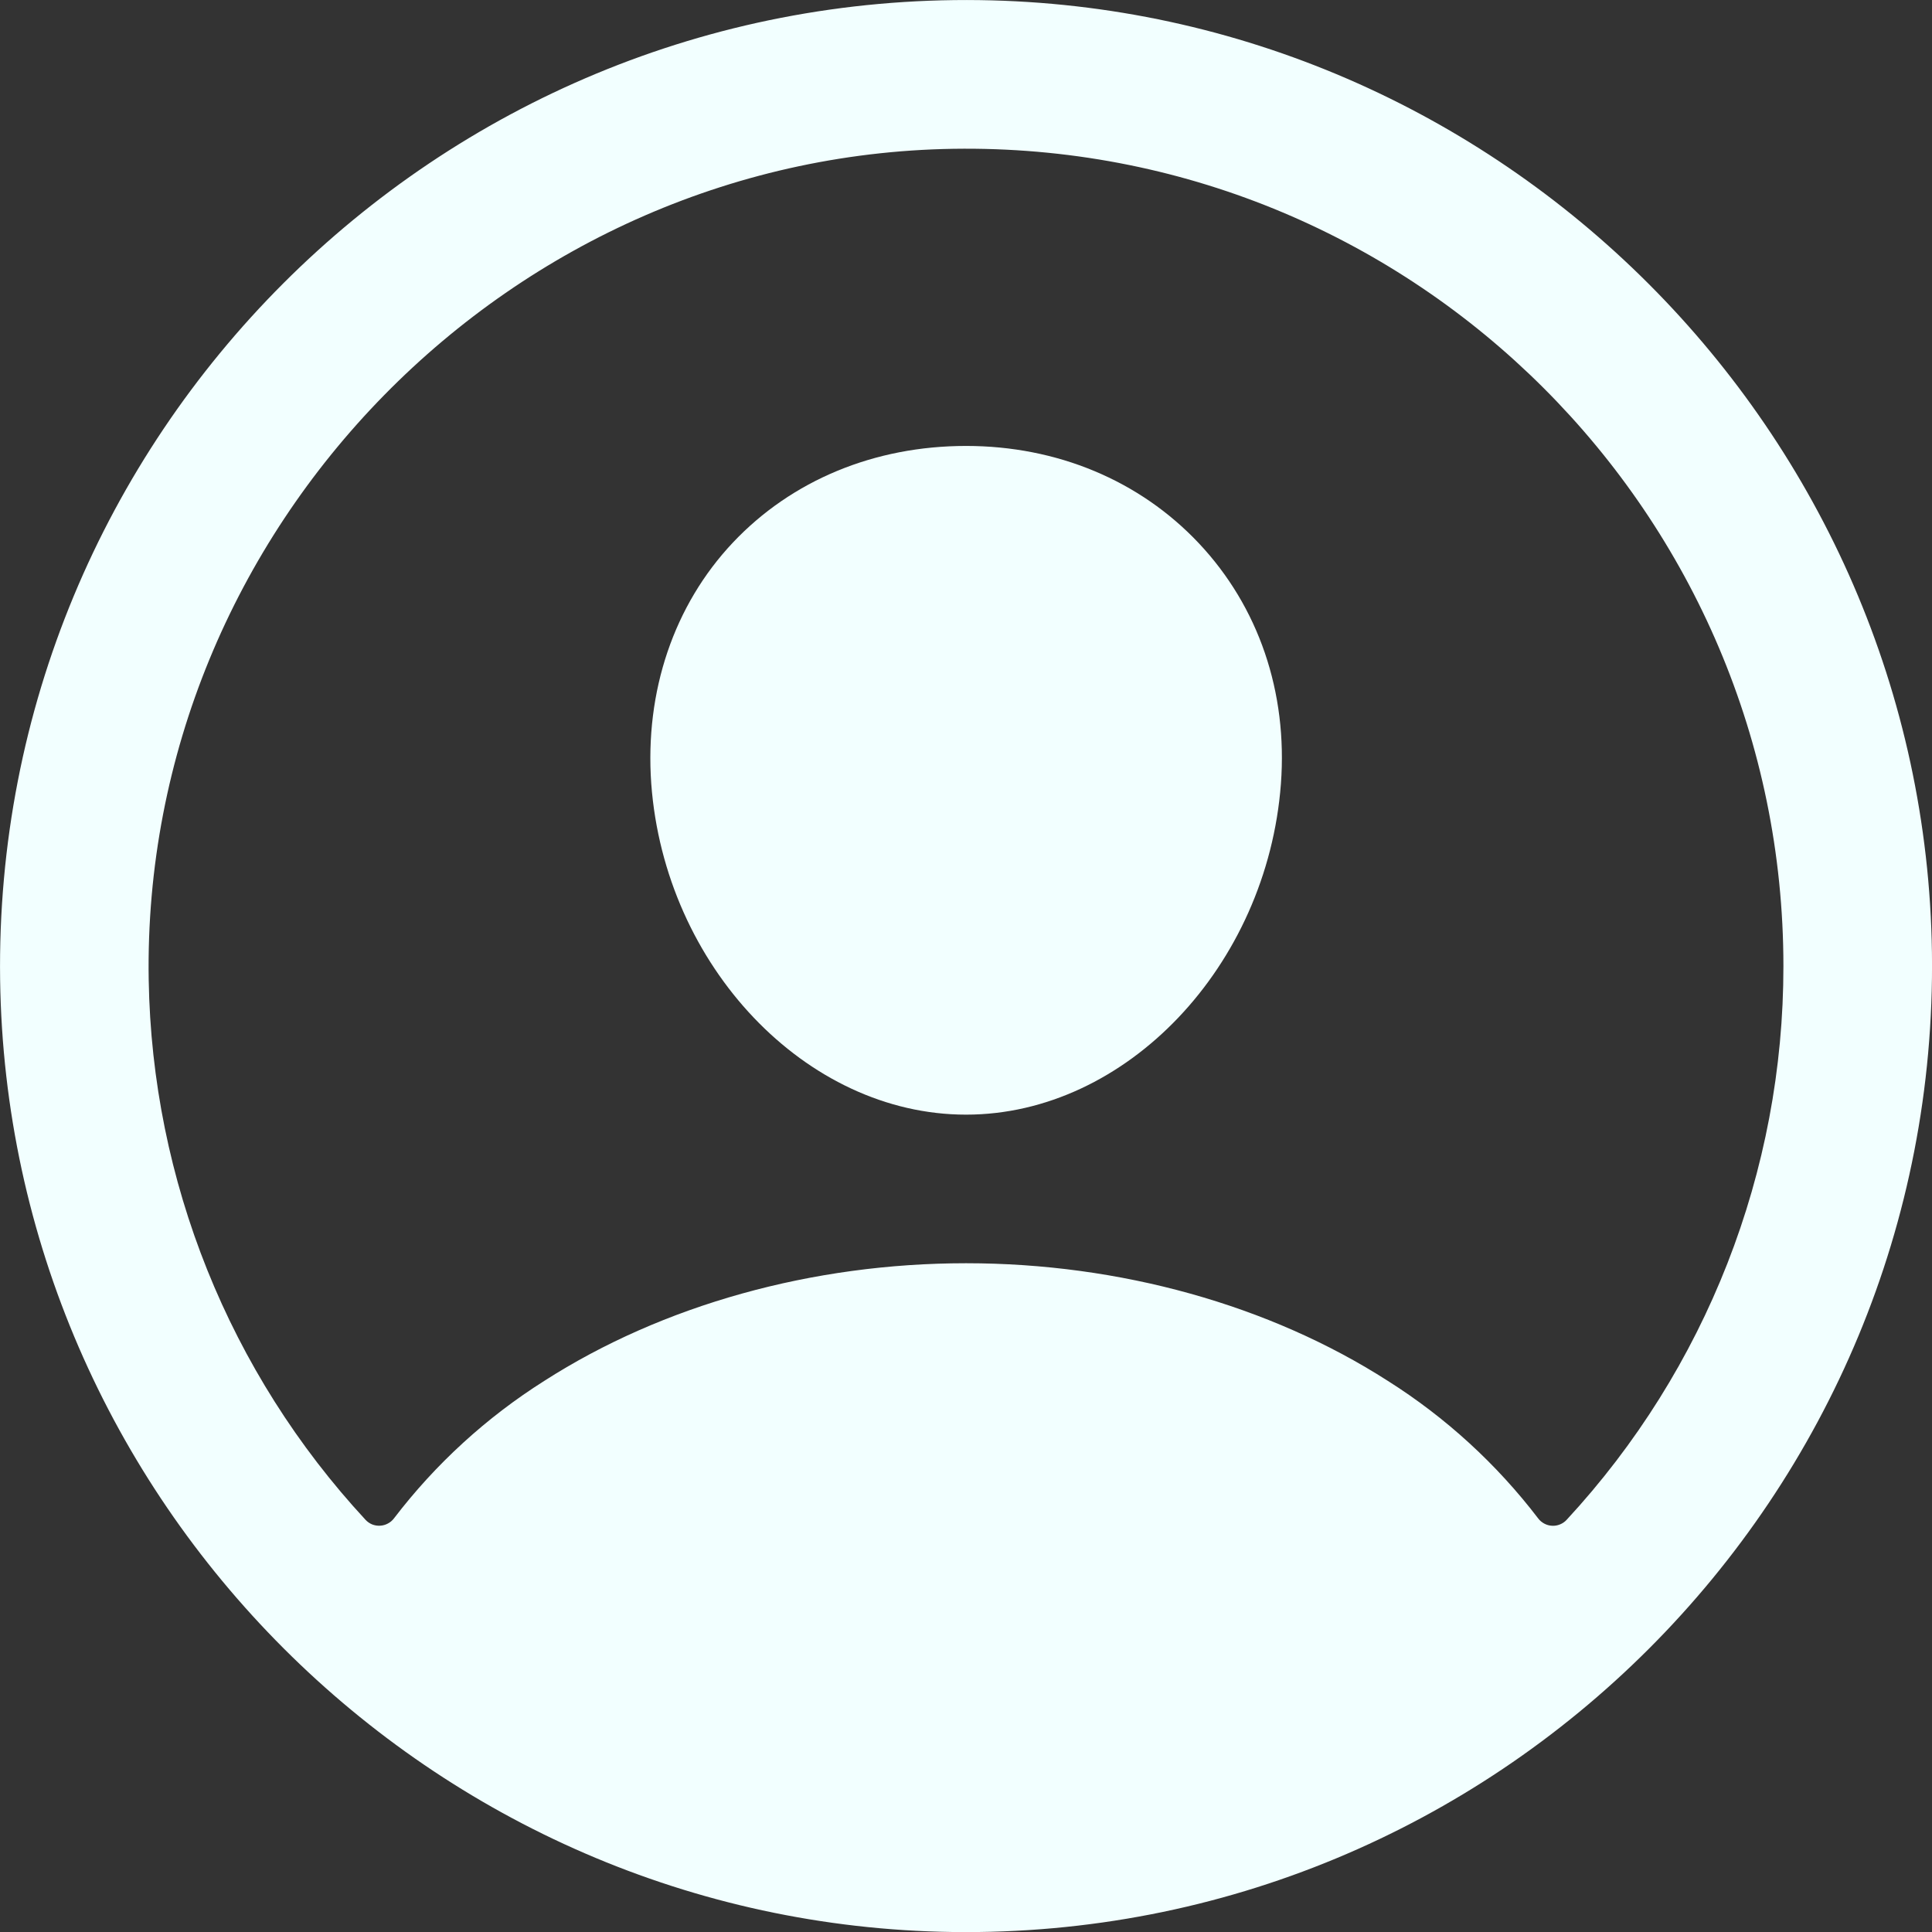 <svg width="33" height="33" viewBox="0 0 33 33" fill="none" xmlns="http://www.w3.org/2000/svg">
<rect x="0" y="0" width="33" height="33" fill="#333333" stroke="none"/>
<path d="M16.731 0.002C7.452 -0.124 -0.124 7.451 0.002 16.731C0.125 25.63 7.372 32.876 16.271 33C25.552 33.127 33.126 25.551 32.999 16.272C32.877 7.371 25.631 0.125 16.731 0.002ZM26.759 25.96C26.728 25.994 26.689 26.021 26.646 26.038C26.603 26.056 26.556 26.064 26.51 26.061C26.463 26.059 26.418 26.046 26.377 26.024C26.336 26.002 26.3 25.972 26.272 25.934C25.563 25.006 24.694 24.211 23.706 23.587C21.686 22.291 19.128 21.577 16.501 21.577C13.875 21.577 11.316 22.291 9.296 23.587C8.308 24.211 7.439 25.006 6.73 25.934C6.702 25.971 6.666 26.002 6.625 26.023C6.584 26.045 6.539 26.058 6.492 26.06C6.446 26.063 6.399 26.055 6.356 26.038C6.313 26.02 6.274 25.993 6.243 25.959C3.915 23.446 2.597 20.163 2.54 16.739C2.411 9.02 8.745 2.559 16.467 2.54C24.189 2.521 30.462 8.791 30.462 16.501C30.465 20.008 29.142 23.386 26.759 25.96Z" fill="#F2FFFF"/>
<path d="M16.501 7.617C14.937 7.617 13.523 8.203 12.518 9.268C11.513 10.334 11.011 11.806 11.124 13.387C11.354 16.501 13.766 19.039 16.501 19.039C19.236 19.039 21.644 16.501 21.879 13.388C21.996 11.822 21.498 10.363 20.476 9.278C19.467 8.207 18.055 7.617 16.501 7.617Z" fill="#F2FFFF"/>
</svg>

